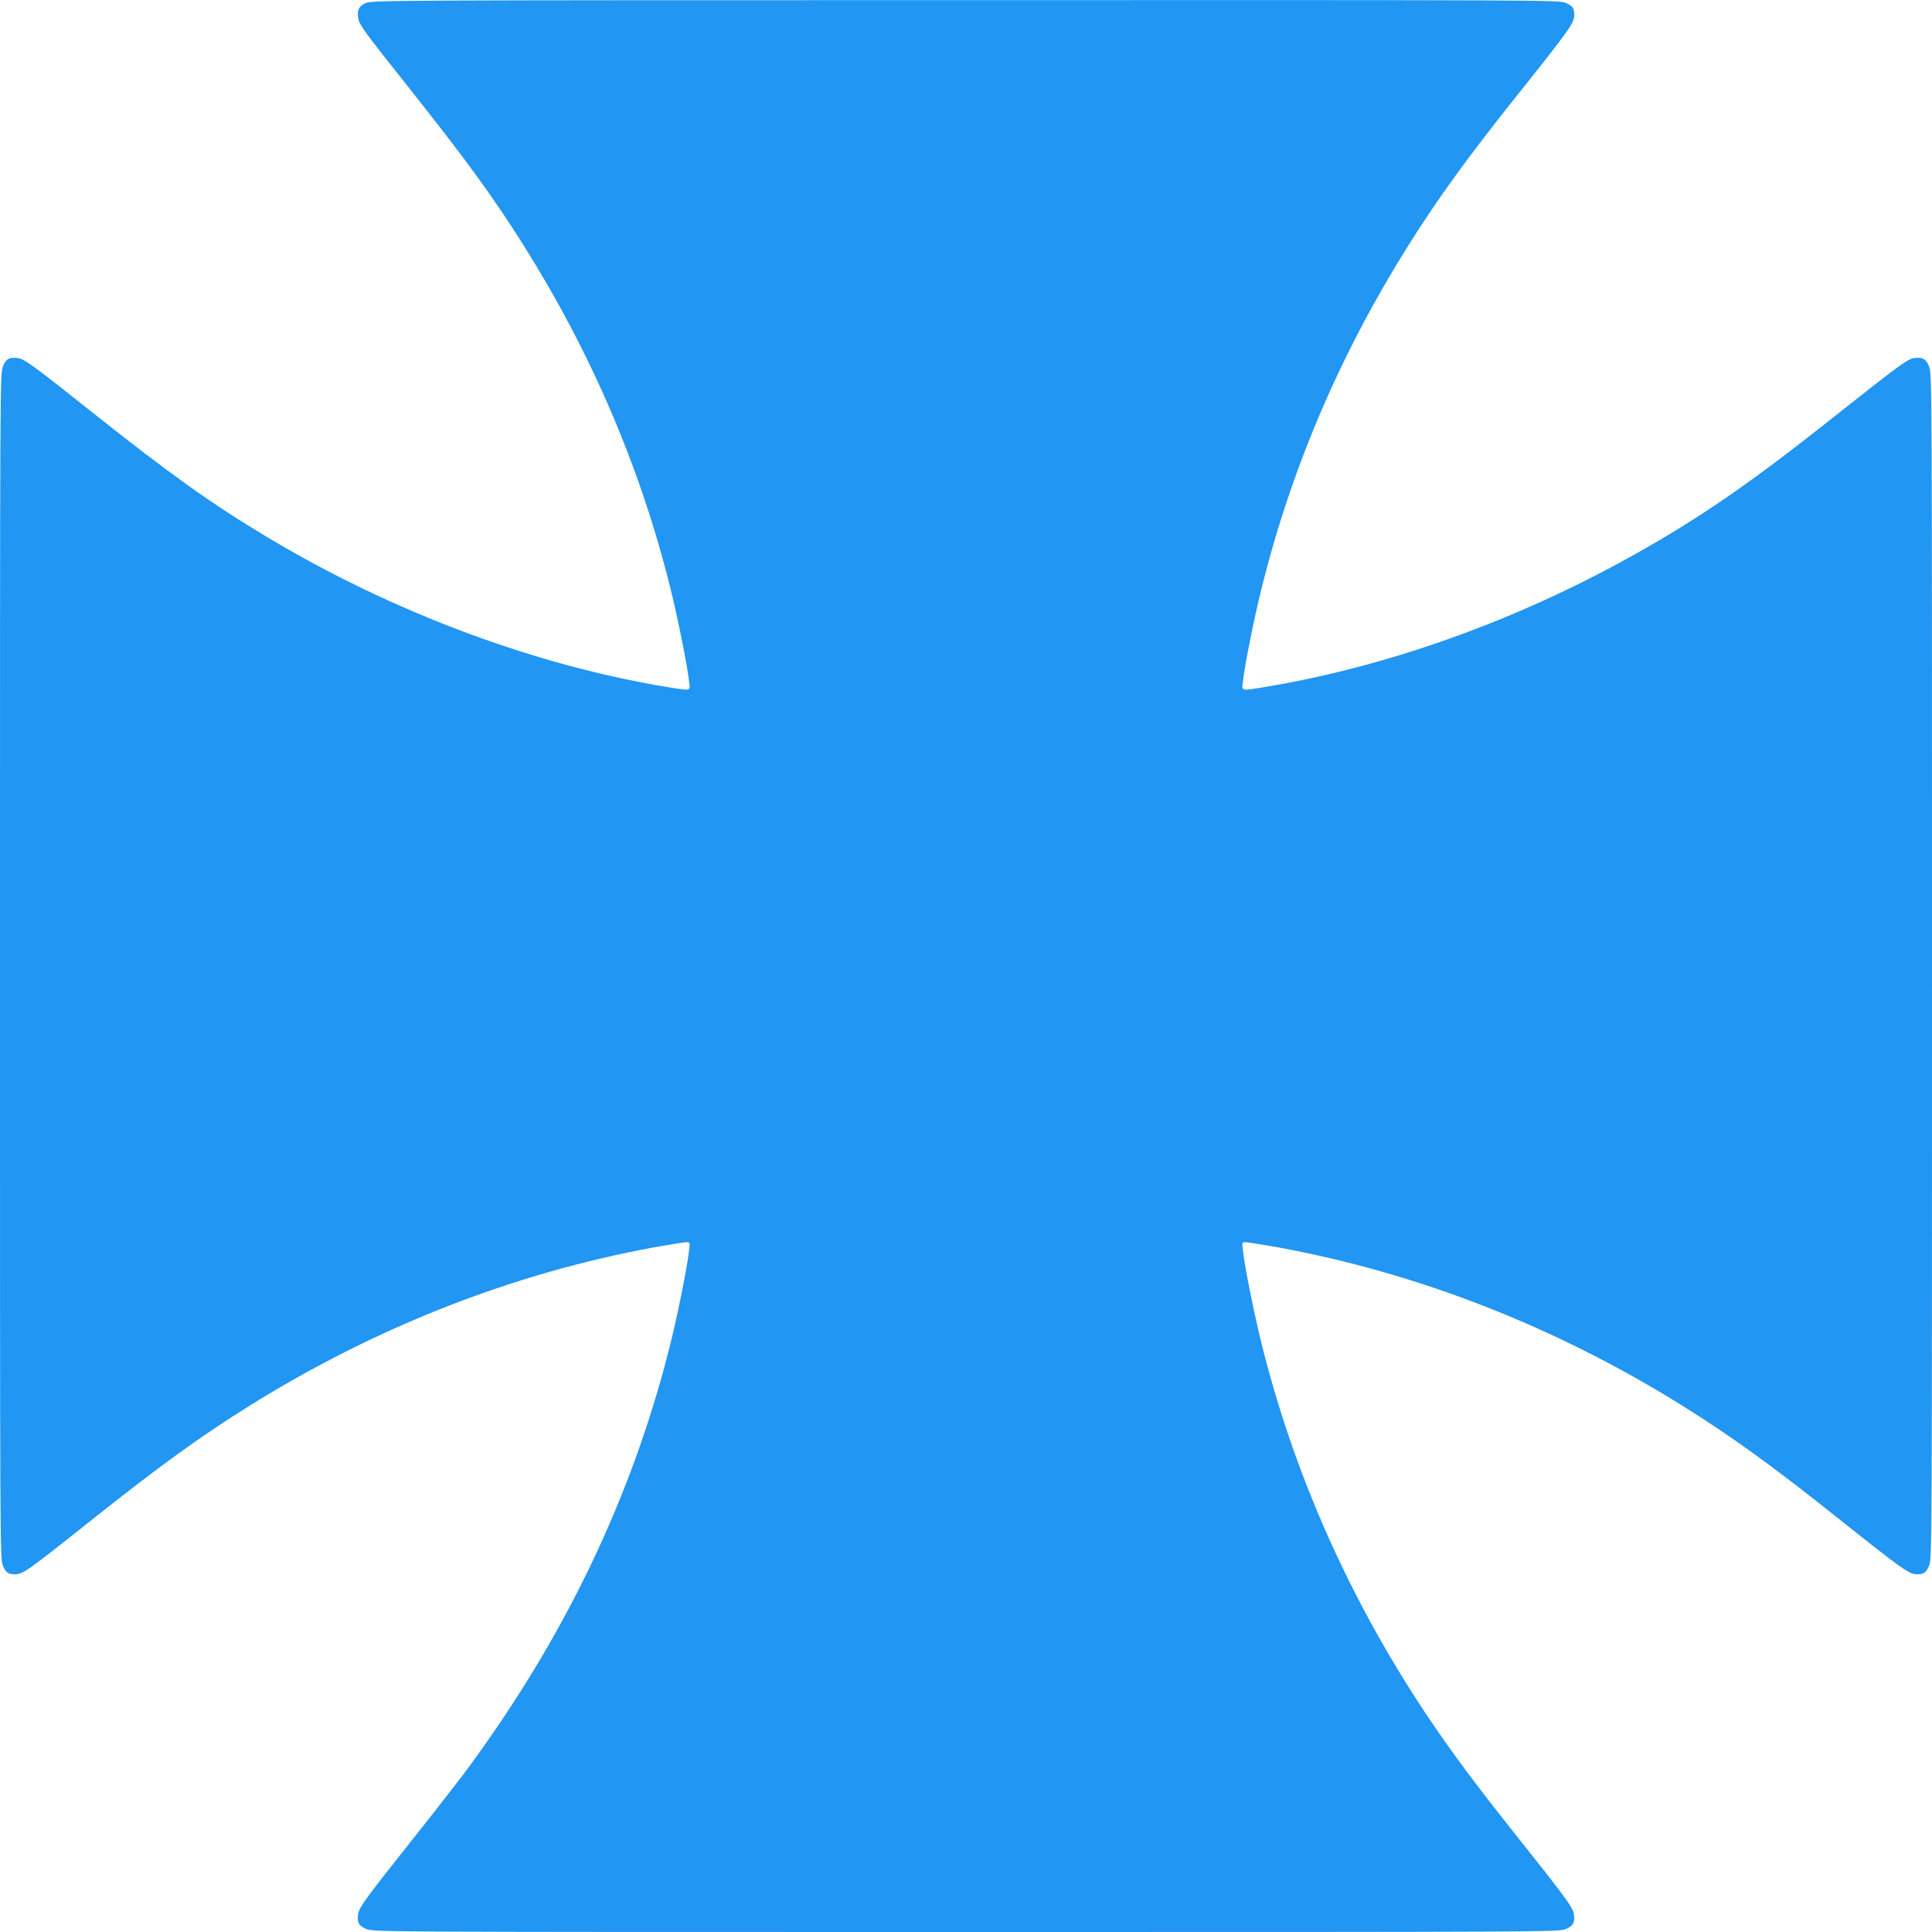 <?xml version="1.0" standalone="no"?>
<!DOCTYPE svg PUBLIC "-//W3C//DTD SVG 20010904//EN"
 "http://www.w3.org/TR/2001/REC-SVG-20010904/DTD/svg10.dtd">
<svg version="1.0" xmlns="http://www.w3.org/2000/svg"
 width="1280pt" height="1280pt" viewBox="0 0 1280 1280"
 preserveAspectRatio="xMidYMid meet">
<g transform="translate(0,1280) scale(0.1,-0.1)"
fill="#2196f3" stroke="none">
<path d="M2423 12780 c-47 -21 -59 -48 -49 -104 8 -43 40 -86 330 -451 382
-481 563 -730 759 -1041 454 -720 780 -1481 978 -2279 49 -196 111 -504 124
-617 9 -68 17 -65 -125 -43 -894 145 -1844 500 -2679 1002 -366 220 -633 411
-1151 822 -369 294 -444 349 -484 357 -60 11 -85 -1 -106 -52 -20 -45 -20
-101 -20 -3974 0 -3839 0 -3929 19 -3973 20 -46 35 -57 79 -57 54 0 80 18 522
370 438 348 714 548 1034 747 837 522 1747 878 2679 1049 103 18 199 34 214
34 25 0 25 -1 18 -57 -13 -114 -75 -422 -124 -618 -252 -1014 -708 -1962
-1372 -2852 -55 -72 -204 -264 -333 -426 -302 -380 -354 -450 -362 -492 -11
-59 2 -84 52 -105 45 -20 101 -20 3974 -20 3873 0 3929 0 3974 20 51 21 63 46
52 106 -8 40 -70 124 -365 494 -235 295 -376 482 -509 672 -561 802 -965 1685
-1193 2603 -49 196 -111 504 -124 617 -7 57 -7 58 18 58 15 0 111 -16 214 -34
932 -171 1842 -527 2679 -1049 316 -197 597 -399 1018 -735 445 -354 484 -382
538 -382 44 0 59 11 79 57 19 44 19 134 19 3973 0 3873 0 3929 -20 3974 -21
51 -46 63 -106 52 -40 -8 -114 -63 -514 -380 -564 -448 -902 -681 -1355 -933
-777 -433 -1633 -736 -2445 -868 -142 -22 -134 -25 -125 43 13 113 75 421 124
617 198 798 524 1559 978 2279 188 299 389 577 711 980 354 444 382 484 382
538 0 44 -11 59 -57 79 -44 19 -133 19 -3976 18 -3822 0 -3933 -1 -3974 -19z"/>
</g>
</svg>

